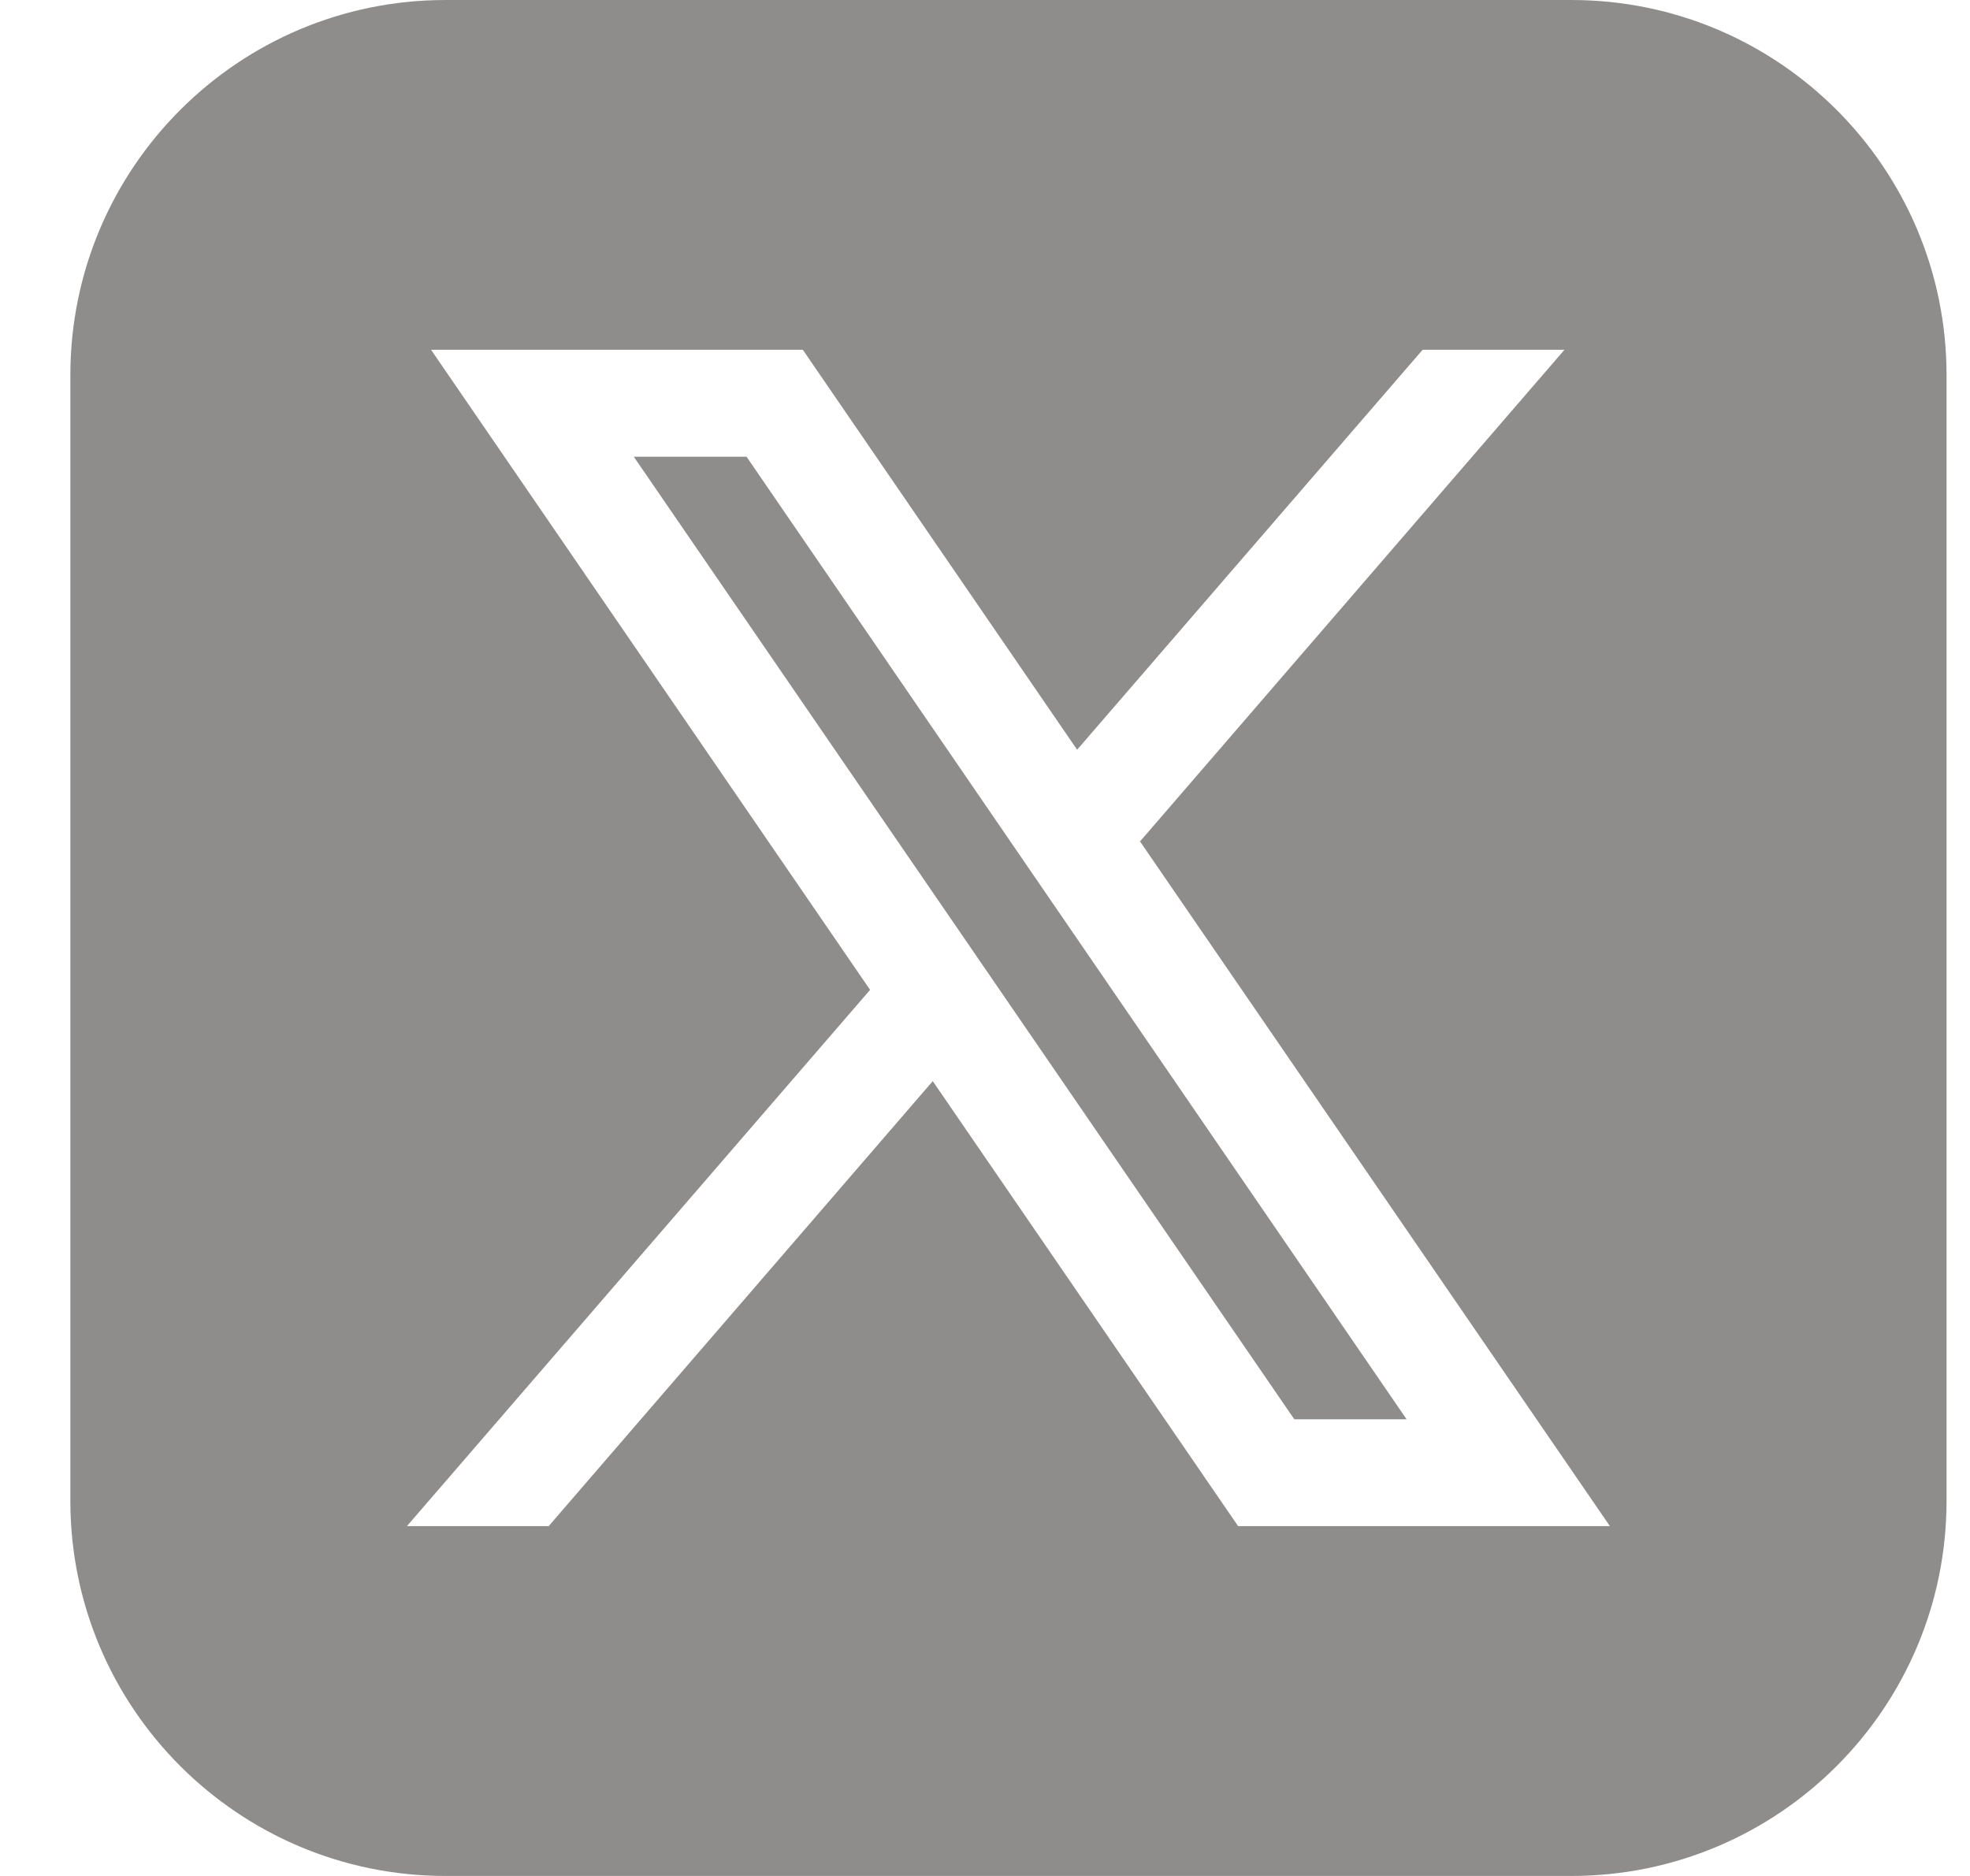 <svg width="21" height="20" viewBox="0 0 21 20" fill="none" xmlns="http://www.w3.org/2000/svg">
<path d="M16.75 0C18.959 0 20.75 1.791 20.75 4V16C20.75 18.209 18.959 20 16.75 20H4.75C2.541 20 0.75 18.209 0.75 16V4C0.75 1.791 2.541 3.22128e-08 4.75 0H16.75ZM4.595 3.729L9.275 10.553L4.338 16.27H5.849L9.943 11.526L13.198 16.27H17.161L12.146 8.961L12.155 8.968L16.677 3.729H15.165L11.482 7.993L8.558 3.729H4.595ZM14.994 15.131H13.797L6.756 4.869H7.958L14.994 15.131Z" fill="#8E8D8B"/>
</svg>
